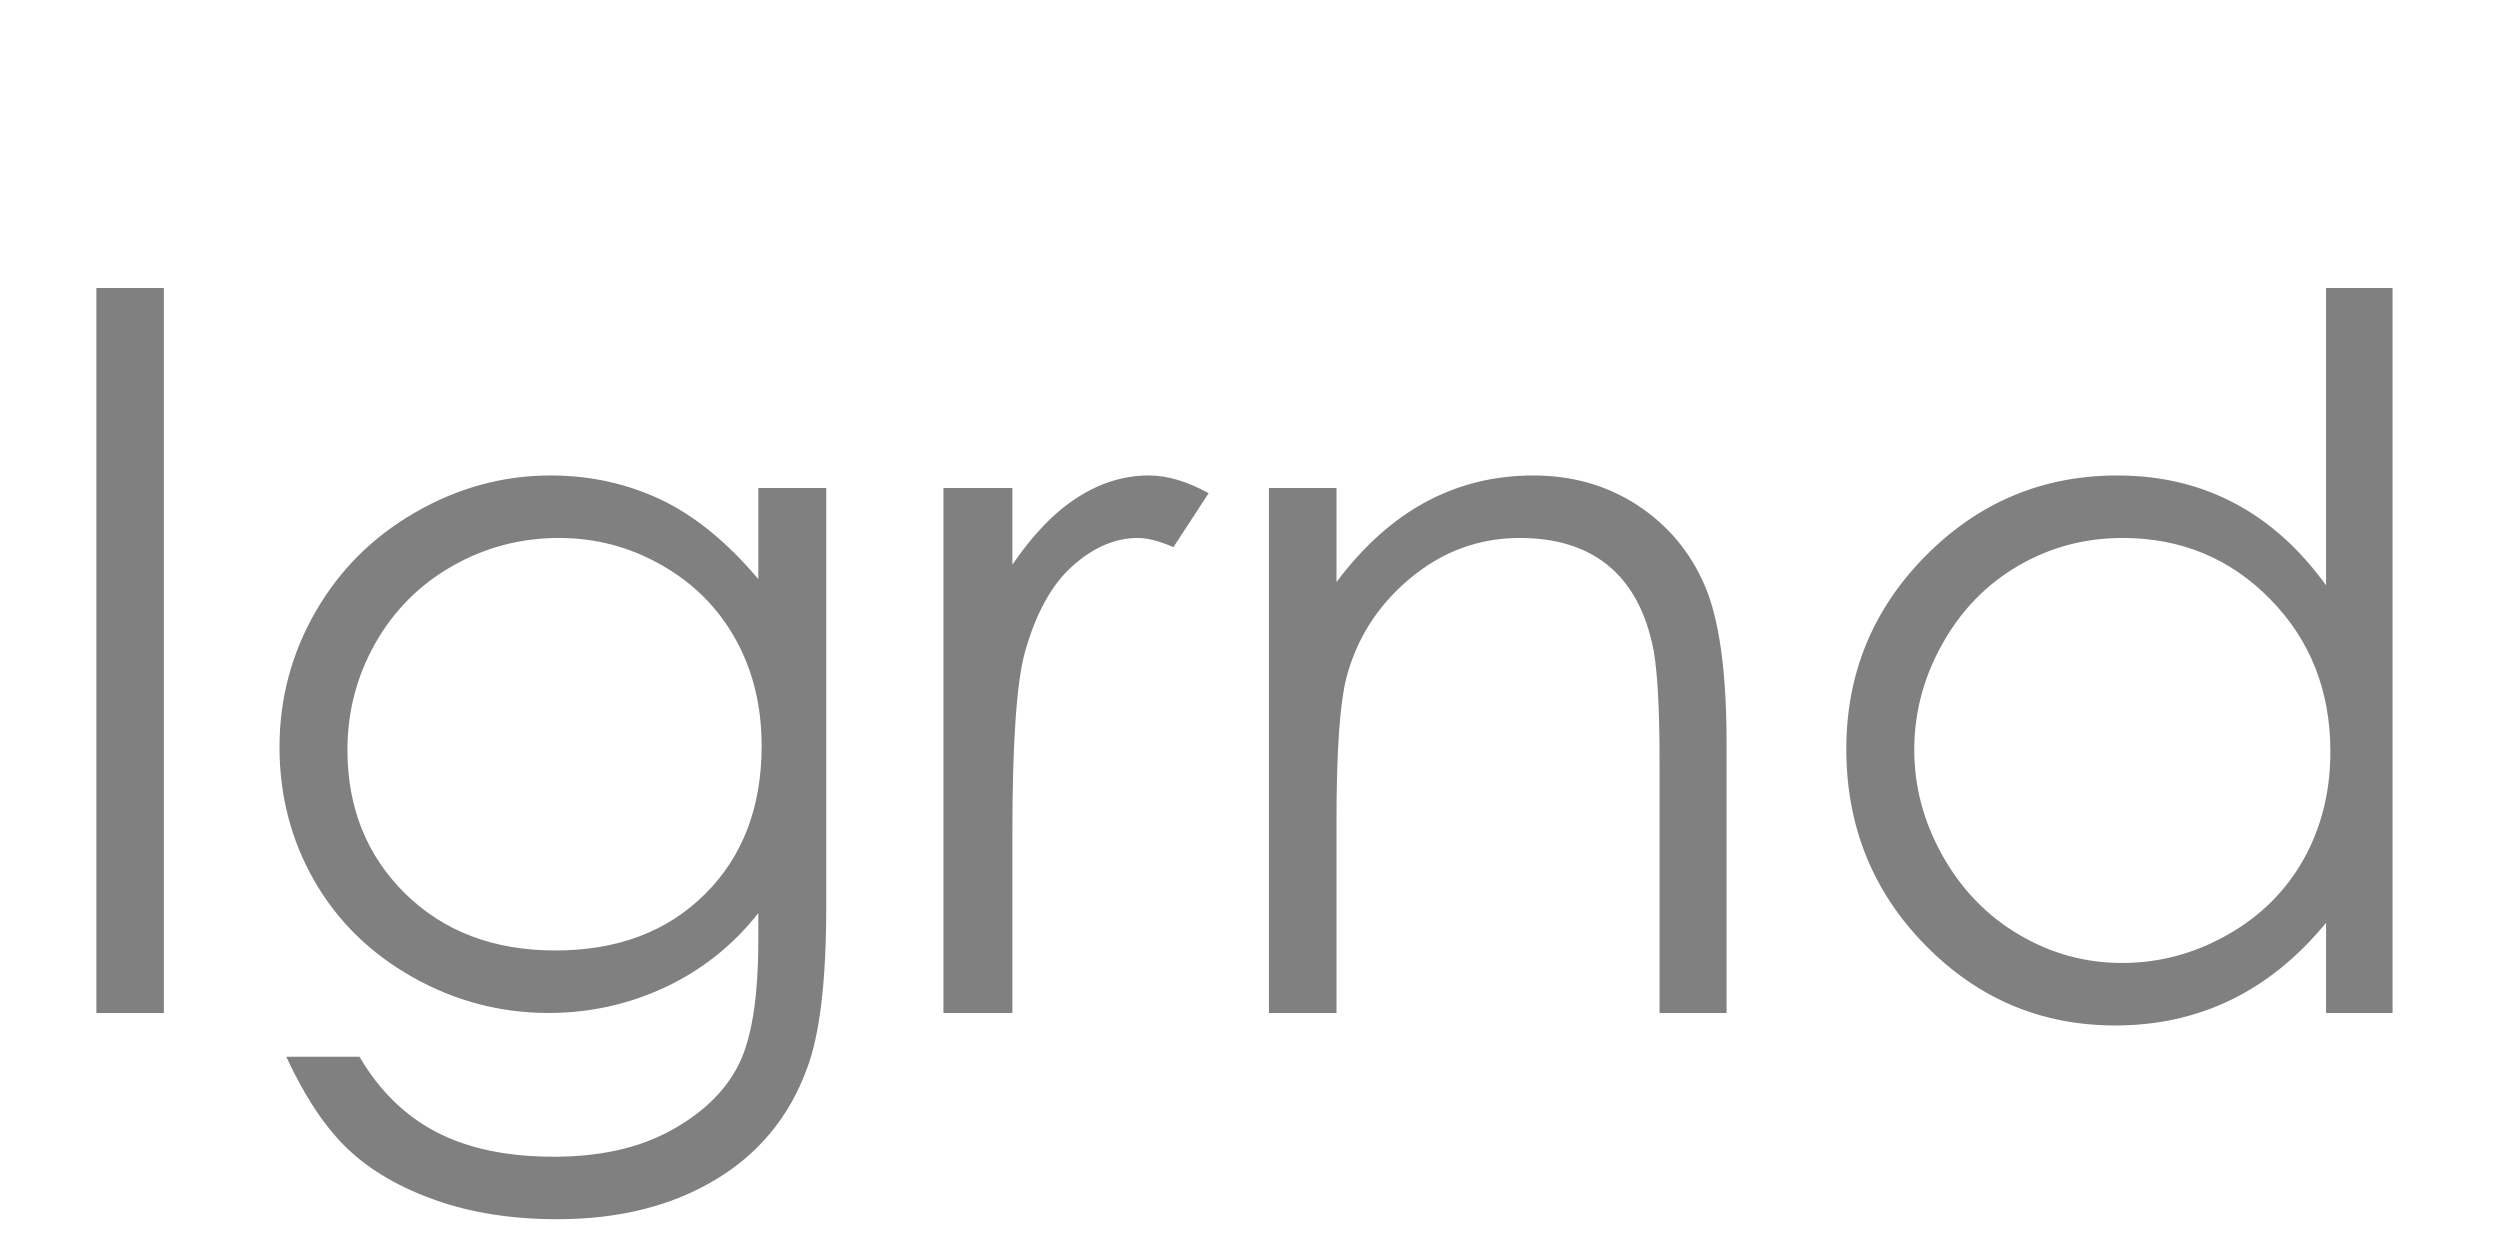 <?xml version="1.0" encoding="UTF-8" standalone="no"?>
<!DOCTYPE svg PUBLIC "-//W3C//DTD SVG 20010904//EN"
              "http://www.w3.org/TR/2001/REC-SVG-20010904/DTD/svg10.dtd">

<svg xmlns="http://www.w3.org/2000/svg"
     width="1.333in" height="0.667in"
     viewBox="0 0 400 200">
  <path id="Chemin #2"
        fill="#808080"
        d="M 15.42,46.00
           C 15.42,46.00 26.22,46.00 26.22,46.00
             26.22,46.00 26.22,162.00 26.22,162.00
             26.22,162.00 15.42,162.00 15.42,162.00
             15.42,162.00 15.42,46.00 15.42,46.00 Z
           M 121.33,78.00
           C 121.33,78.00 132.20,78.00 132.20,78.00
             132.20,78.00 132.20,145.00 132.20,145.00
             132.20,156.80 131.18,165.43 129.12,170.89
             126.29,178.62 121.38,184.57 114.38,188.73
             107.38,192.91 98.98,195.00 89.16,195.00
             81.96,195.00 75.49,193.99 69.75,191.97
             64.02,189.96 59.35,187.25 55.75,183.86
             52.14,180.47 48.83,175.52 45.80,169.00
             45.80,169.00 57.52,169.00 57.52,169.00
             60.70,174.44 64.82,178.46 69.86,181.08
             74.90,183.69 81.15,185.00 88.61,185.00
             95.96,185.00 102.17,183.62 107.23,180.86
             112.30,178.11 115.92,174.65 118.08,170.48
             120.24,166.32 121.33,159.61 121.33,150.34
             121.33,150.34 121.33,146.03 121.33,146.03
             117.27,151.18 112.30,155.12 106.44,157.88
             100.57,160.62 94.35,162.00 87.77,162.00
             80.05,162.00 72.80,160.09 66.02,156.27
             59.22,152.43 53.97,147.28 50.27,140.81
             46.57,134.34 44.72,127.22 44.72,119.47
             44.72,111.71 46.64,104.48 50.50,97.78
             54.36,91.07 59.70,85.77 66.52,81.86
             73.33,77.95 80.52,76.00 88.08,76.00
             94.35,76.00 100.20,77.27 105.62,79.81
             111.05,82.36 116.29,86.61 121.33,92.58
             121.33,92.58 121.33,78.00 121.33,78.00 Z
           M 89.45,86.00
           C 83.34,86.00 77.66,87.49 72.41,90.47
             67.16,93.45 63.05,97.57 60.06,102.83
             57.08,108.09 55.59,113.78 55.59,119.89
             55.59,129.17 58.68,136.84 64.84,142.91
             71.02,148.97 79.02,152.00 88.84,152.00
             98.77,152.00 106.75,149.00 112.80,142.98
             118.84,136.98 121.86,129.07 121.86,119.27
             121.86,112.89 120.47,107.20 117.69,102.20
             114.91,97.20 110.98,93.26 105.89,90.36
             100.80,87.45 95.32,86.00 89.45,86.00 Z
           M 150.95,78.00
           C 150.95,78.00 161.98,78.00 161.98,78.00
             161.98,78.00 161.98,90.27 161.98,90.27
             165.27,85.43 168.74,81.85 172.39,79.52
             176.05,77.17 179.85,76.00 183.81,76.00
             186.79,76.00 189.98,76.95 193.38,78.84
             193.38,78.84 187.75,87.47 187.75,87.47
             185.49,86.49 183.59,86.00 182.05,86.00
             178.44,86.00 174.97,87.49 171.62,90.47
             168.28,93.44 165.73,98.05 163.98,104.30
             162.65,109.11 161.98,118.84 161.98,133.47
             161.98,133.47 161.98,162.00 161.98,162.00
             161.98,162.00 150.95,162.00 150.95,162.00
             150.95,162.00 150.95,78.00 150.95,78.00 Z
           M 203.03,78.00
           C 203.03,78.00 213.84,78.00 213.84,78.00
             213.84,78.00 213.84,93.05 213.84,93.05
             218.16,87.29 222.95,83.01 228.19,80.20
             233.44,77.40 239.14,76.00 245.31,76.00
             251.59,76.00 257.16,77.59 262.02,80.78
             266.88,83.97 270.47,88.26 272.78,93.66
             275.09,99.04 276.25,107.44 276.25,118.84
             276.25,118.84 276.25,162.00 276.25,162.00
             276.25,162.00 265.53,162.00 265.53,162.00
             265.53,162.00 265.53,122.03 265.53,122.03
             265.53,112.39 265.12,105.95 264.30,102.70
             263.02,97.16 260.60,93.00 257.05,90.20
             253.49,87.40 248.86,86.00 243.16,86.00
             236.62,86.00 230.77,88.16 225.61,92.47
             220.44,96.78 217.04,102.12 215.39,108.48
             214.36,112.64 213.84,120.24 213.84,131.28
             213.84,131.28 213.84,162.00 213.84,162.00
             213.84,162.00 203.03,162.00 203.03,162.00
             203.03,162.00 203.03,78.00 203.03,78.00 Z
           M 382.81,46.00
           C 382.81,46.00 382.81,162.00 382.81,162.00
             382.81,162.00 372.17,162.00 372.17,162.00
             372.17,162.00 372.17,147.58 372.17,147.58
             367.64,153.08 362.55,157.20 356.92,159.92
             351.30,162.64 345.14,164.00 338.45,164.00
             326.58,164.00 316.43,159.71 308.02,151.12
             299.61,142.53 295.41,132.08 295.41,119.77
             295.41,107.71 299.64,97.41 308.12,88.84
             316.61,80.28 326.83,76.00 338.77,76.00
             345.66,76.00 351.89,77.47 357.47,80.41
             363.05,83.34 367.95,87.73 372.17,93.58
             372.17,93.58 372.17,46.00 372.17,46.00
             372.17,46.00 382.81,46.00 382.81,46.00 Z
           M 339.61,86.00
           C 333.59,86.00 328.03,87.48 322.94,90.44
             317.85,93.40 313.80,97.55 310.80,102.91
             307.79,108.26 306.28,113.92 306.28,119.89
             306.28,125.81 307.80,131.47 310.83,136.88
             313.87,142.27 317.95,146.48 323.06,149.48
             328.18,152.50 333.66,154.00 339.53,154.00
             345.45,154.00 351.05,152.51 356.34,149.53
             361.64,146.54 365.72,142.50 368.58,137.41
             371.43,132.31 372.86,126.57 372.86,120.19
             372.86,110.47 369.66,102.34 363.25,95.81
             356.85,89.27 348.97,86.00 339.61,86.00 Z" />
</svg>
